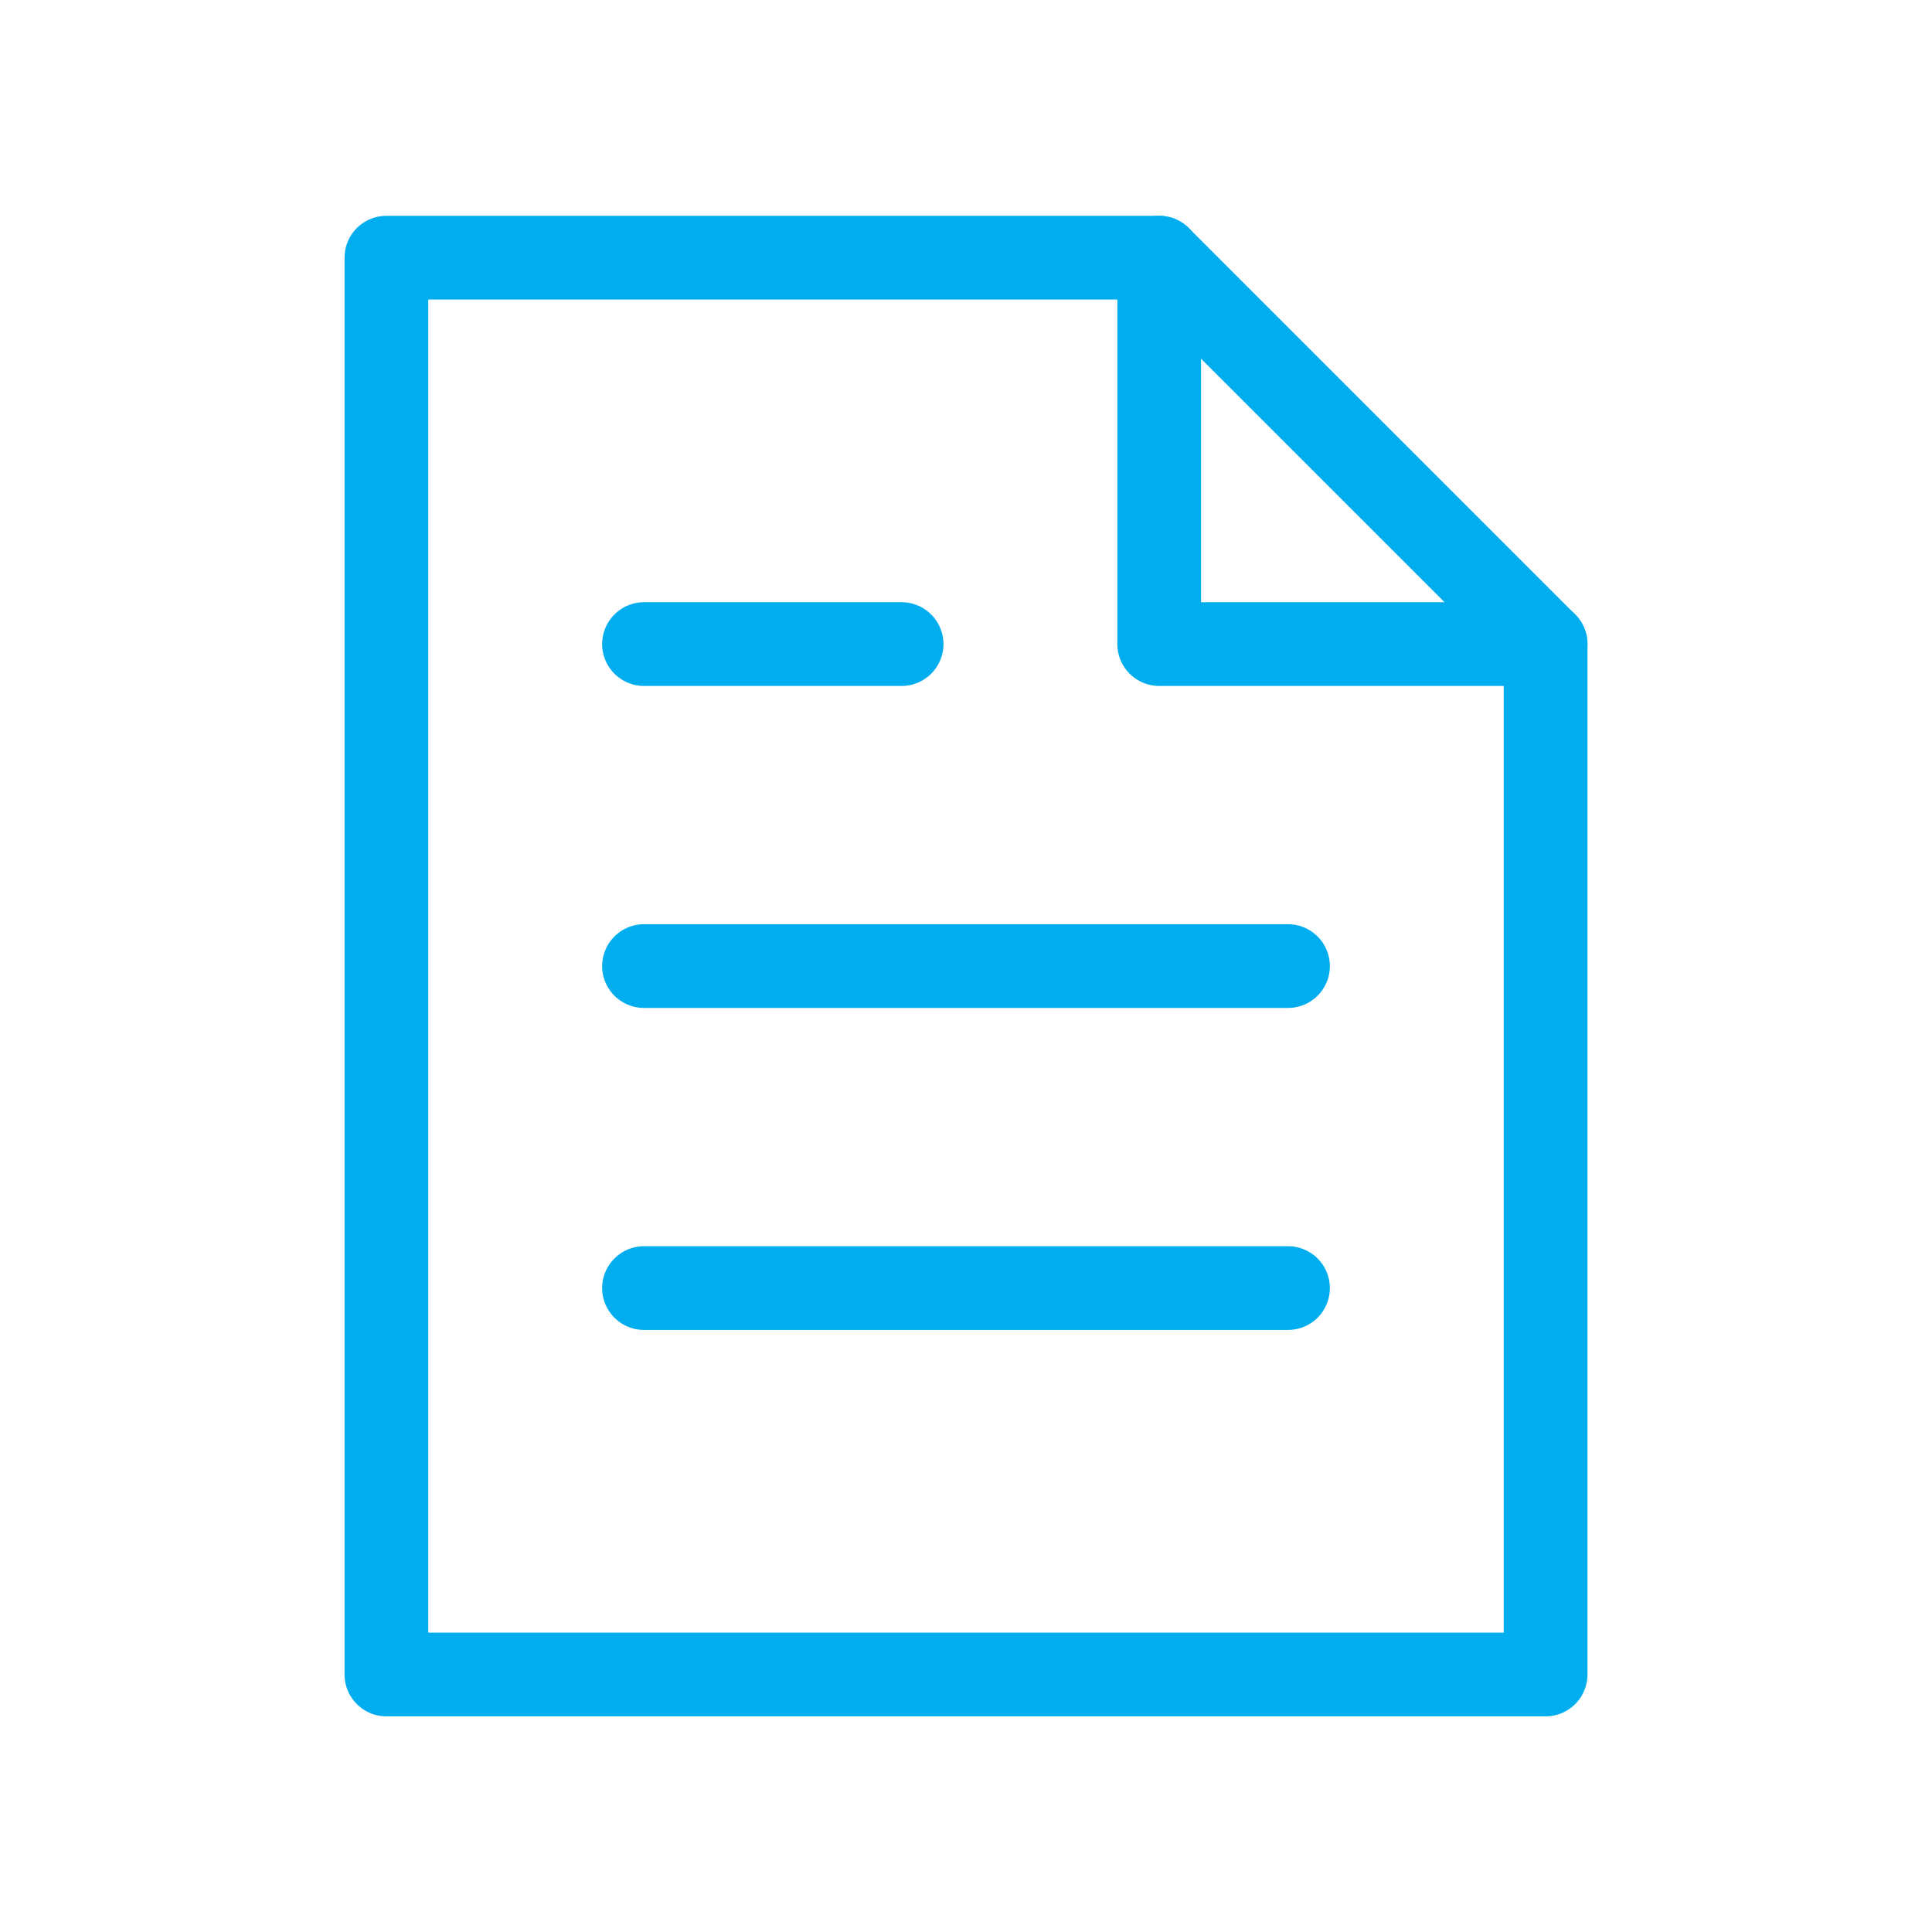 <svg width="24" height="24" viewBox="0 0 24 24" fill="none" xmlns="http://www.w3.org/2000/svg">
<path d="M14.4 3.201V8.001H19.2" stroke="#00AEEF" stroke-width="1.04" stroke-linecap="round" stroke-linejoin="round"/>
<path d="M14.4 3.201H4.8V20.801H19.2V8.001L14.4 3.201Z" stroke="#00AEEF" stroke-width="1.04" stroke-linecap="round" stroke-linejoin="round"/>
<path d="M8 8.001H11.2" stroke="#00AEEF" stroke-width="1.04" stroke-linecap="round" stroke-linejoin="round"/>
<path d="M8 12.001H16" stroke="#00AEEF" stroke-width="1.04" stroke-linecap="round" stroke-linejoin="round"/>
<path d="M8 16.001H16" stroke="#00AEEF" stroke-width="1.04" stroke-linecap="round" stroke-linejoin="round"/>
</svg>
